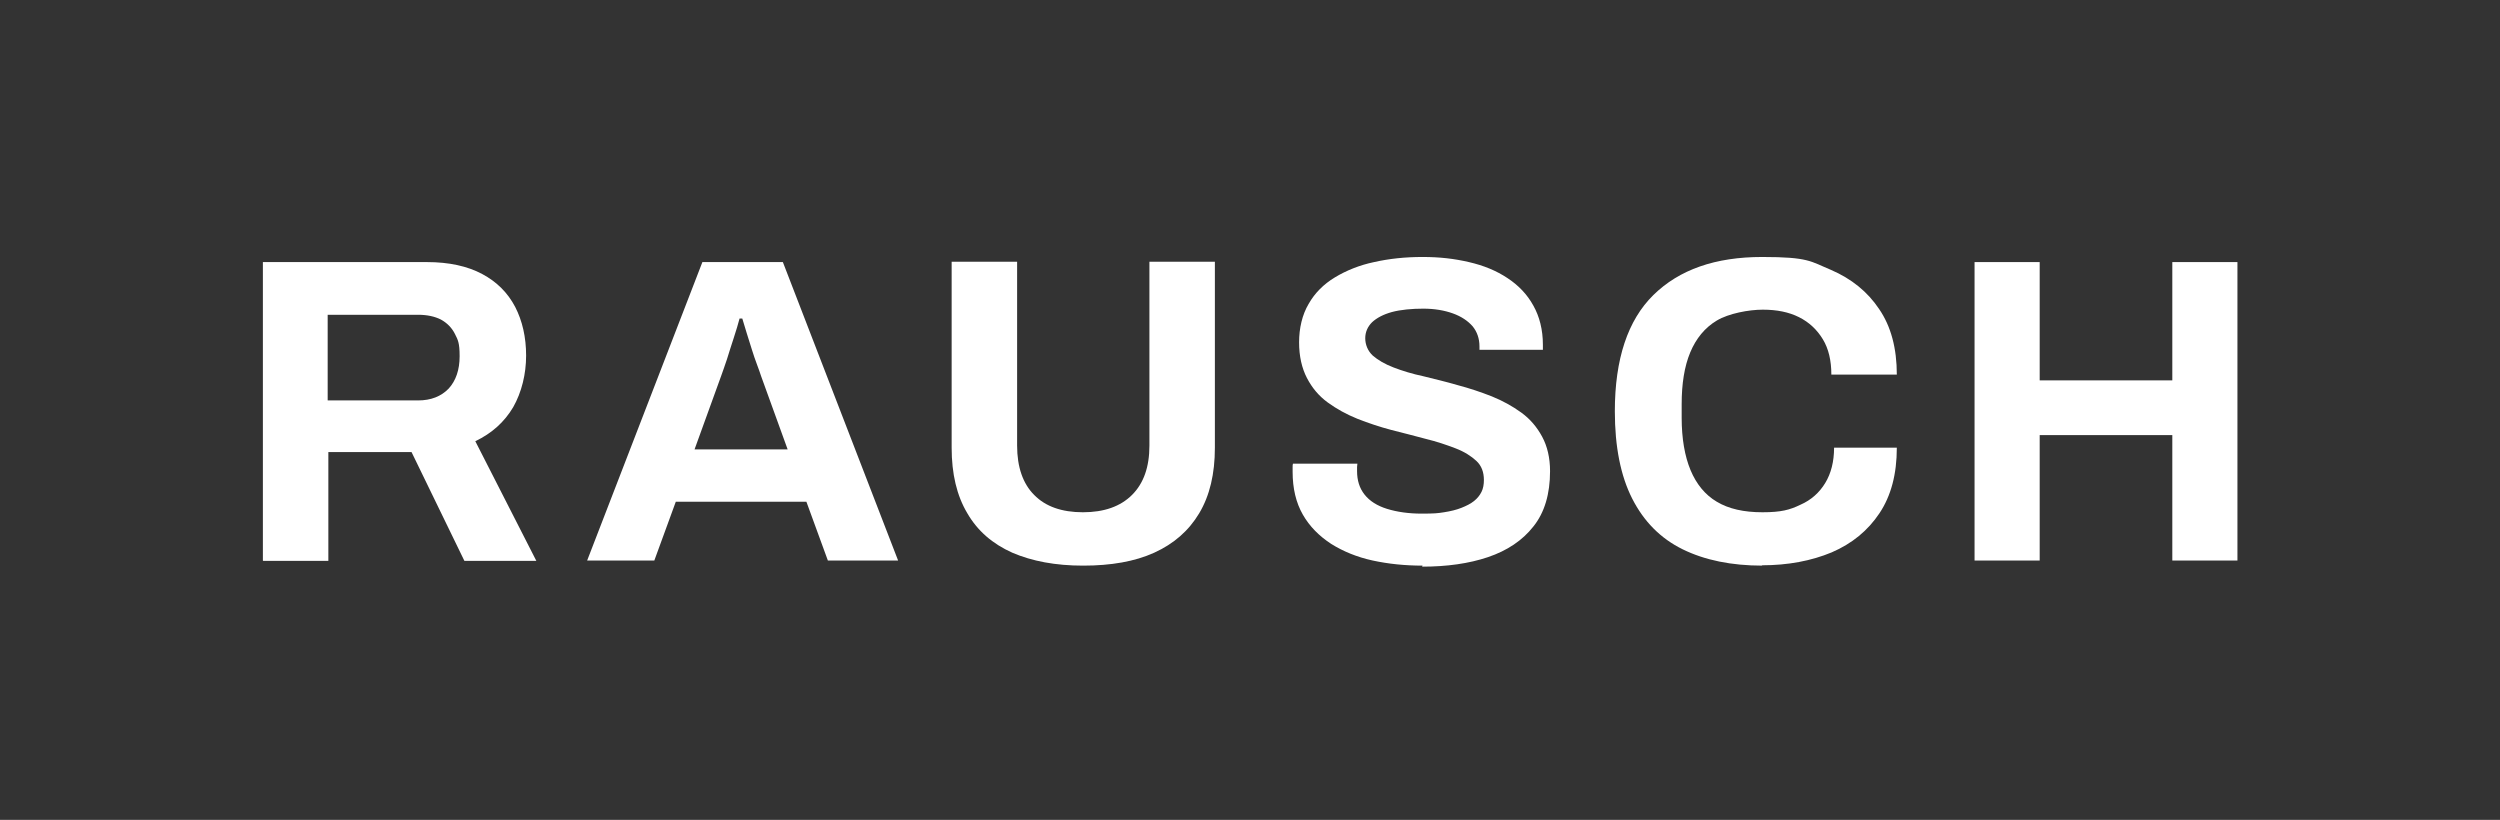 <svg xmlns="http://www.w3.org/2000/svg" width="558" height="183" viewBox="0 0 558 183" fill="none"><rect x="0" y="0" width="558" height="183" fill="#333333" stroke="none"/><g clip-path="url(#clip0_2251_322)"><path d="M58.676 125.111V58.497H95.282C100.229 58.497 104.339 59.407 107.611 61.152C110.884 62.897 113.319 65.325 114.993 68.511C116.591 71.622 117.429 75.264 117.429 79.361C117.429 83.458 116.439 87.555 114.537 90.893C112.558 94.232 109.742 96.735 106.089 98.48L119.712 125.187H103.654L91.857 100.908H73.288V125.187H58.752L58.676 125.111ZM73.136 89.376H93.303C96.195 89.376 98.479 88.466 100.153 86.721C101.751 84.975 102.588 82.548 102.588 79.513C102.588 76.478 102.208 75.871 101.523 74.505C100.838 73.14 99.772 72.077 98.403 71.319C97.033 70.636 95.358 70.257 93.303 70.257H73.136V89.376Z" fill="white"></path><path d="M131.051 125.111L156.774 58.497H174.735L200.458 125.111H184.781L179.986 111.985H150.838L146.043 125.111H131.051ZM155.024 100.301H175.8L169.864 83.913C169.636 83.23 169.331 82.32 168.951 81.334C168.57 80.347 168.19 79.209 167.809 77.995C167.429 76.781 167.048 75.567 166.668 74.353C166.287 73.14 165.983 72.077 165.678 71.091H165.07C164.765 72.305 164.309 73.747 163.776 75.416C163.243 77.085 162.71 78.678 162.254 80.196C161.721 81.713 161.34 82.927 160.96 83.913L155.024 100.301Z" fill="white"></path><path d="M241.709 126.249C235.62 126.249 230.369 125.262 225.955 123.366C221.541 121.393 218.192 118.51 215.909 114.565C213.55 110.619 212.408 105.764 212.408 99.922V58.42H227.02V99.466C227.02 104.246 228.314 107.964 230.826 110.468C233.337 113.047 236.99 114.337 241.709 114.337C246.427 114.337 250.08 113.047 252.668 110.468C255.255 107.888 256.549 104.246 256.549 99.466V58.42H271.161V99.922C271.161 105.764 270.02 110.619 267.66 114.565C265.301 118.51 261.952 121.393 257.614 123.366C253.276 125.338 247.949 126.249 241.785 126.249H241.709Z" fill="white"></path><path d="M317.508 126.249C313.626 126.249 309.897 125.87 306.396 125.111C302.896 124.352 299.775 123.062 297.112 121.393C294.448 119.648 292.317 117.524 290.795 114.868C289.273 112.213 288.512 109.026 288.512 105.309V104.322C288.512 103.943 288.512 103.715 288.588 103.488H302.972C302.972 103.715 302.896 103.943 302.896 104.246V105.157C302.896 107.205 303.428 108.95 304.57 110.392C305.711 111.834 307.386 112.896 309.593 113.579C311.8 114.261 314.387 114.641 317.279 114.641C320.171 114.641 320.856 114.565 322.302 114.337C323.748 114.11 325.042 113.806 326.184 113.351C327.325 112.896 328.238 112.44 328.999 111.834C329.76 111.227 330.293 110.544 330.674 109.785C331.054 109.026 331.206 108.116 331.206 107.13C331.206 105.385 330.674 103.943 329.532 102.881C328.391 101.819 326.869 100.832 324.89 100.074C322.911 99.315 320.704 98.556 318.193 97.949C315.757 97.266 313.17 96.659 310.582 95.977C307.995 95.294 305.483 94.459 302.972 93.473C300.536 92.487 298.329 91.273 296.35 89.831C294.372 88.389 292.85 86.569 291.708 84.368C290.567 82.168 289.958 79.513 289.958 76.402C289.958 73.291 290.643 70.256 292.089 67.829C293.459 65.401 295.437 63.428 297.949 61.911C300.46 60.393 303.428 59.179 306.701 58.496C310.049 57.738 313.626 57.358 317.508 57.358C321.389 57.358 324.585 57.738 327.858 58.496C331.13 59.255 333.946 60.393 336.458 62.062C338.893 63.656 340.872 65.704 342.242 68.208C343.612 70.636 344.373 73.595 344.373 76.933V78.071H330.217V77.312C330.217 75.567 329.684 74.05 328.695 72.836C327.63 71.622 326.184 70.636 324.281 69.953C322.378 69.27 320.171 68.891 317.66 68.891C315.148 68.891 312.637 69.118 310.658 69.649C308.756 70.18 307.31 70.939 306.244 71.926C305.255 72.912 304.722 74.126 304.722 75.492C304.722 76.857 305.255 78.299 306.396 79.361C307.538 80.347 309.06 81.258 311.039 82.016C313.017 82.775 315.224 83.458 317.736 83.989C320.171 84.596 322.759 85.203 325.346 85.962C327.934 86.644 330.445 87.479 332.957 88.465C335.392 89.452 337.599 90.666 339.578 92.107C341.557 93.549 343.079 95.37 344.22 97.494C345.362 99.618 345.971 102.198 345.971 105.157C345.971 110.24 344.753 114.413 342.242 117.524C339.806 120.635 336.382 122.911 332.12 124.352C327.858 125.794 322.911 126.477 317.432 126.477L317.508 126.249Z" fill="white"></path><path d="M393.385 126.249C386.459 126.249 380.523 125.035 375.576 122.607C370.63 120.179 366.901 116.386 364.313 111.302C361.725 106.219 360.432 99.694 360.432 91.804C360.432 80.12 363.324 71.47 369.031 65.856C374.815 60.166 382.883 57.358 393.309 57.358C403.735 57.358 404.116 58.345 408.682 60.242C413.248 62.214 416.825 65.097 419.413 68.967C422.076 72.836 423.37 77.768 423.37 83.61H408.758C408.758 80.499 408.149 77.844 406.856 75.719C405.562 73.595 403.811 71.926 401.528 70.787C399.245 69.649 396.581 69.118 393.461 69.118C390.341 69.118 385.851 69.953 383.187 71.546C380.523 73.139 378.545 75.567 377.251 78.678C375.957 81.789 375.348 85.658 375.348 90.21V93.245C375.348 97.873 376.033 101.819 377.327 104.929C378.621 108.04 380.599 110.468 383.187 111.985C385.851 113.579 389.199 114.337 393.385 114.337C397.571 114.337 399.473 113.806 401.833 112.668C404.268 111.606 406.094 109.937 407.388 107.812C408.682 105.688 409.367 103.033 409.367 99.922H423.37C423.37 105.84 422.076 110.695 419.489 114.565C416.901 118.434 413.401 121.317 408.834 123.29C404.268 125.187 399.093 126.173 393.233 126.173L393.385 126.249Z" fill="white"></path><path d="M440.721 125.111V58.497H455.257V84.9H484.861V58.497H499.397V125.111H484.861V97.115H455.257V125.111H440.721Z" fill="white"></path></g><defs><clipPath id="clip0_2251_322"><rect width="558" height="183" fill="white"></rect></clipPath></defs></svg>